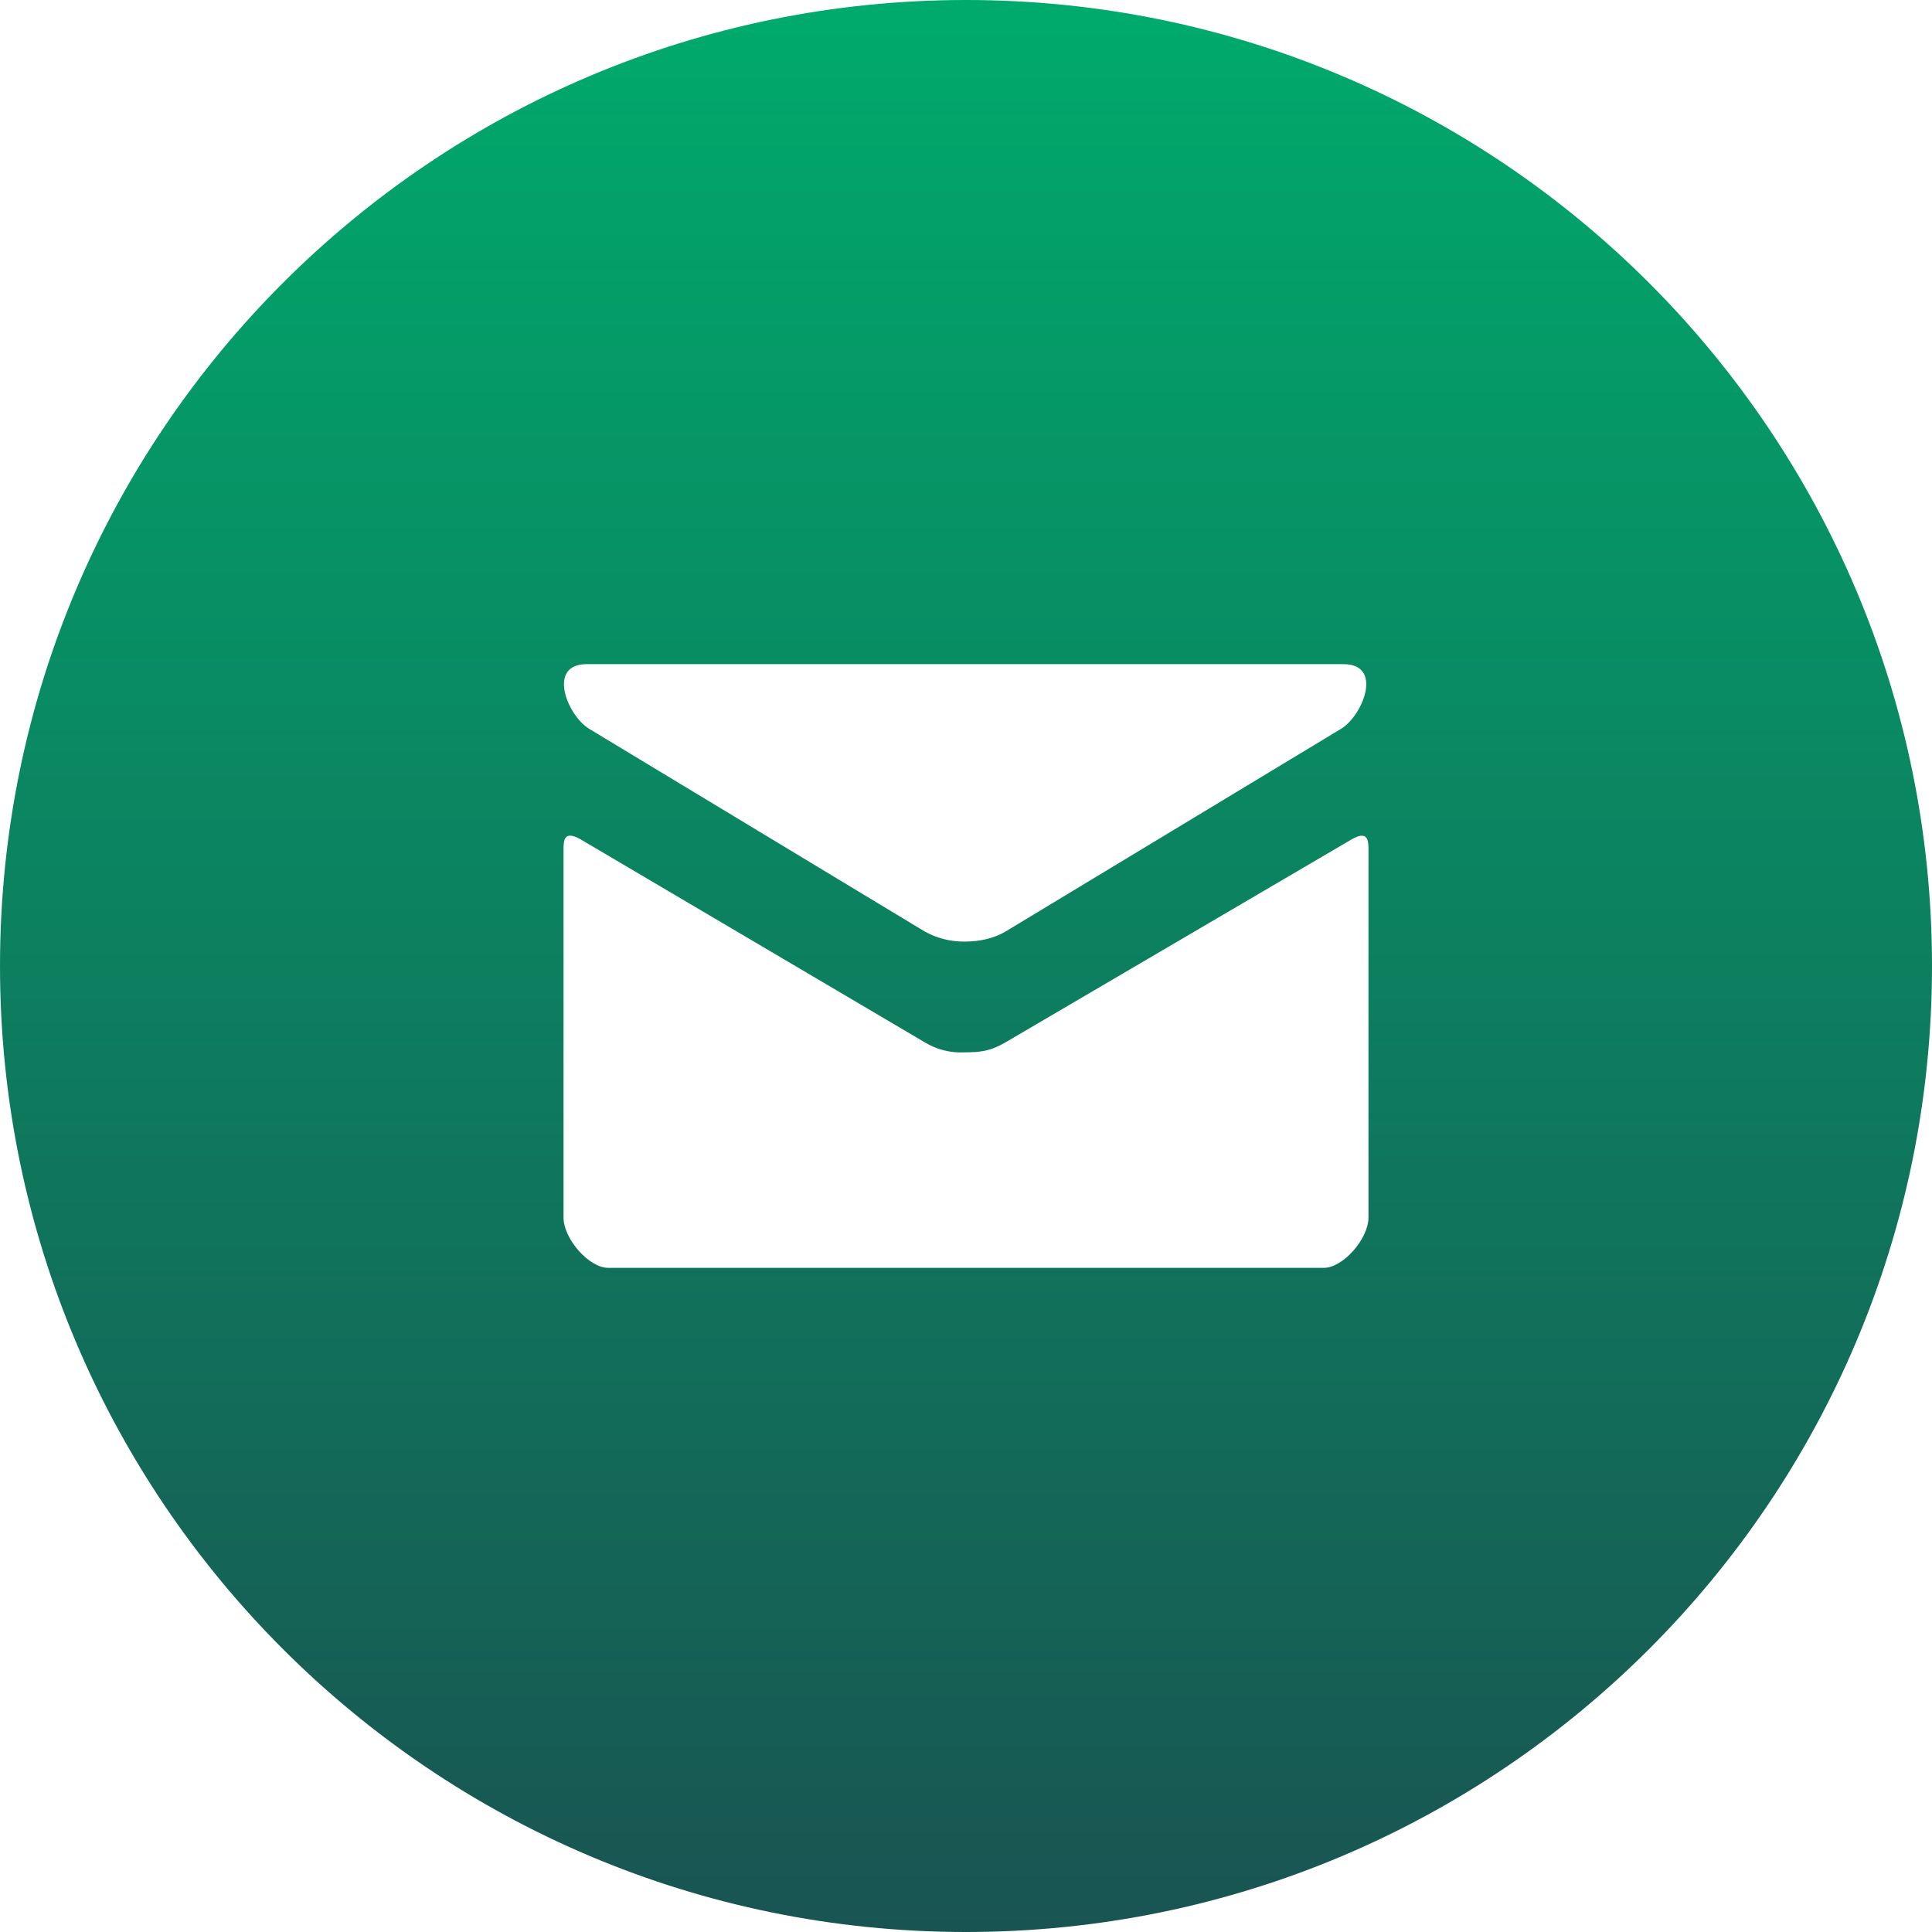 <svg width="25" height="25" viewBox="0 0 25 25" fill="none" xmlns="http://www.w3.org/2000/svg">
<path d="M12.5 0C5.596 0 0 5.596 0 12.5C0 19.404 5.596 25 12.5 25C19.404 25 25 19.404 25 12.5C25 5.596 19.404 0 12.5 0ZM7.592 8.594H17.384C17.904 8.594 17.635 9.26 17.353 9.431C17.07 9.6 13.16 11.966 13.013 12.053C12.866 12.141 12.678 12.184 12.488 12.184C12.305 12.187 12.125 12.142 11.965 12.053L7.624 9.431C7.341 9.26 7.074 8.594 7.592 8.594ZM17.708 15.755C17.708 16.029 17.38 16.406 17.13 16.406H7.87C7.62 16.406 7.292 16.029 7.292 15.755V11.007C7.292 10.887 7.289 10.732 7.516 10.863L11.965 13.487C12.122 13.583 12.305 13.628 12.488 13.617C12.678 13.617 12.816 13.603 13.013 13.487L17.484 10.865C17.711 10.732 17.708 10.888 17.708 11.008V15.755Z" fill="url(#paint0_linear_21_268)"/>
<defs>
<linearGradient id="paint0_linear_21_268" x1="12.5" y1="0" x2="12.5" y2="25" gradientUnits="userSpaceOnUse">
<stop stop-color="#00AA6C"/>
<stop offset="1" stop-color="#195452"/>
</linearGradient>
</defs>
</svg>
